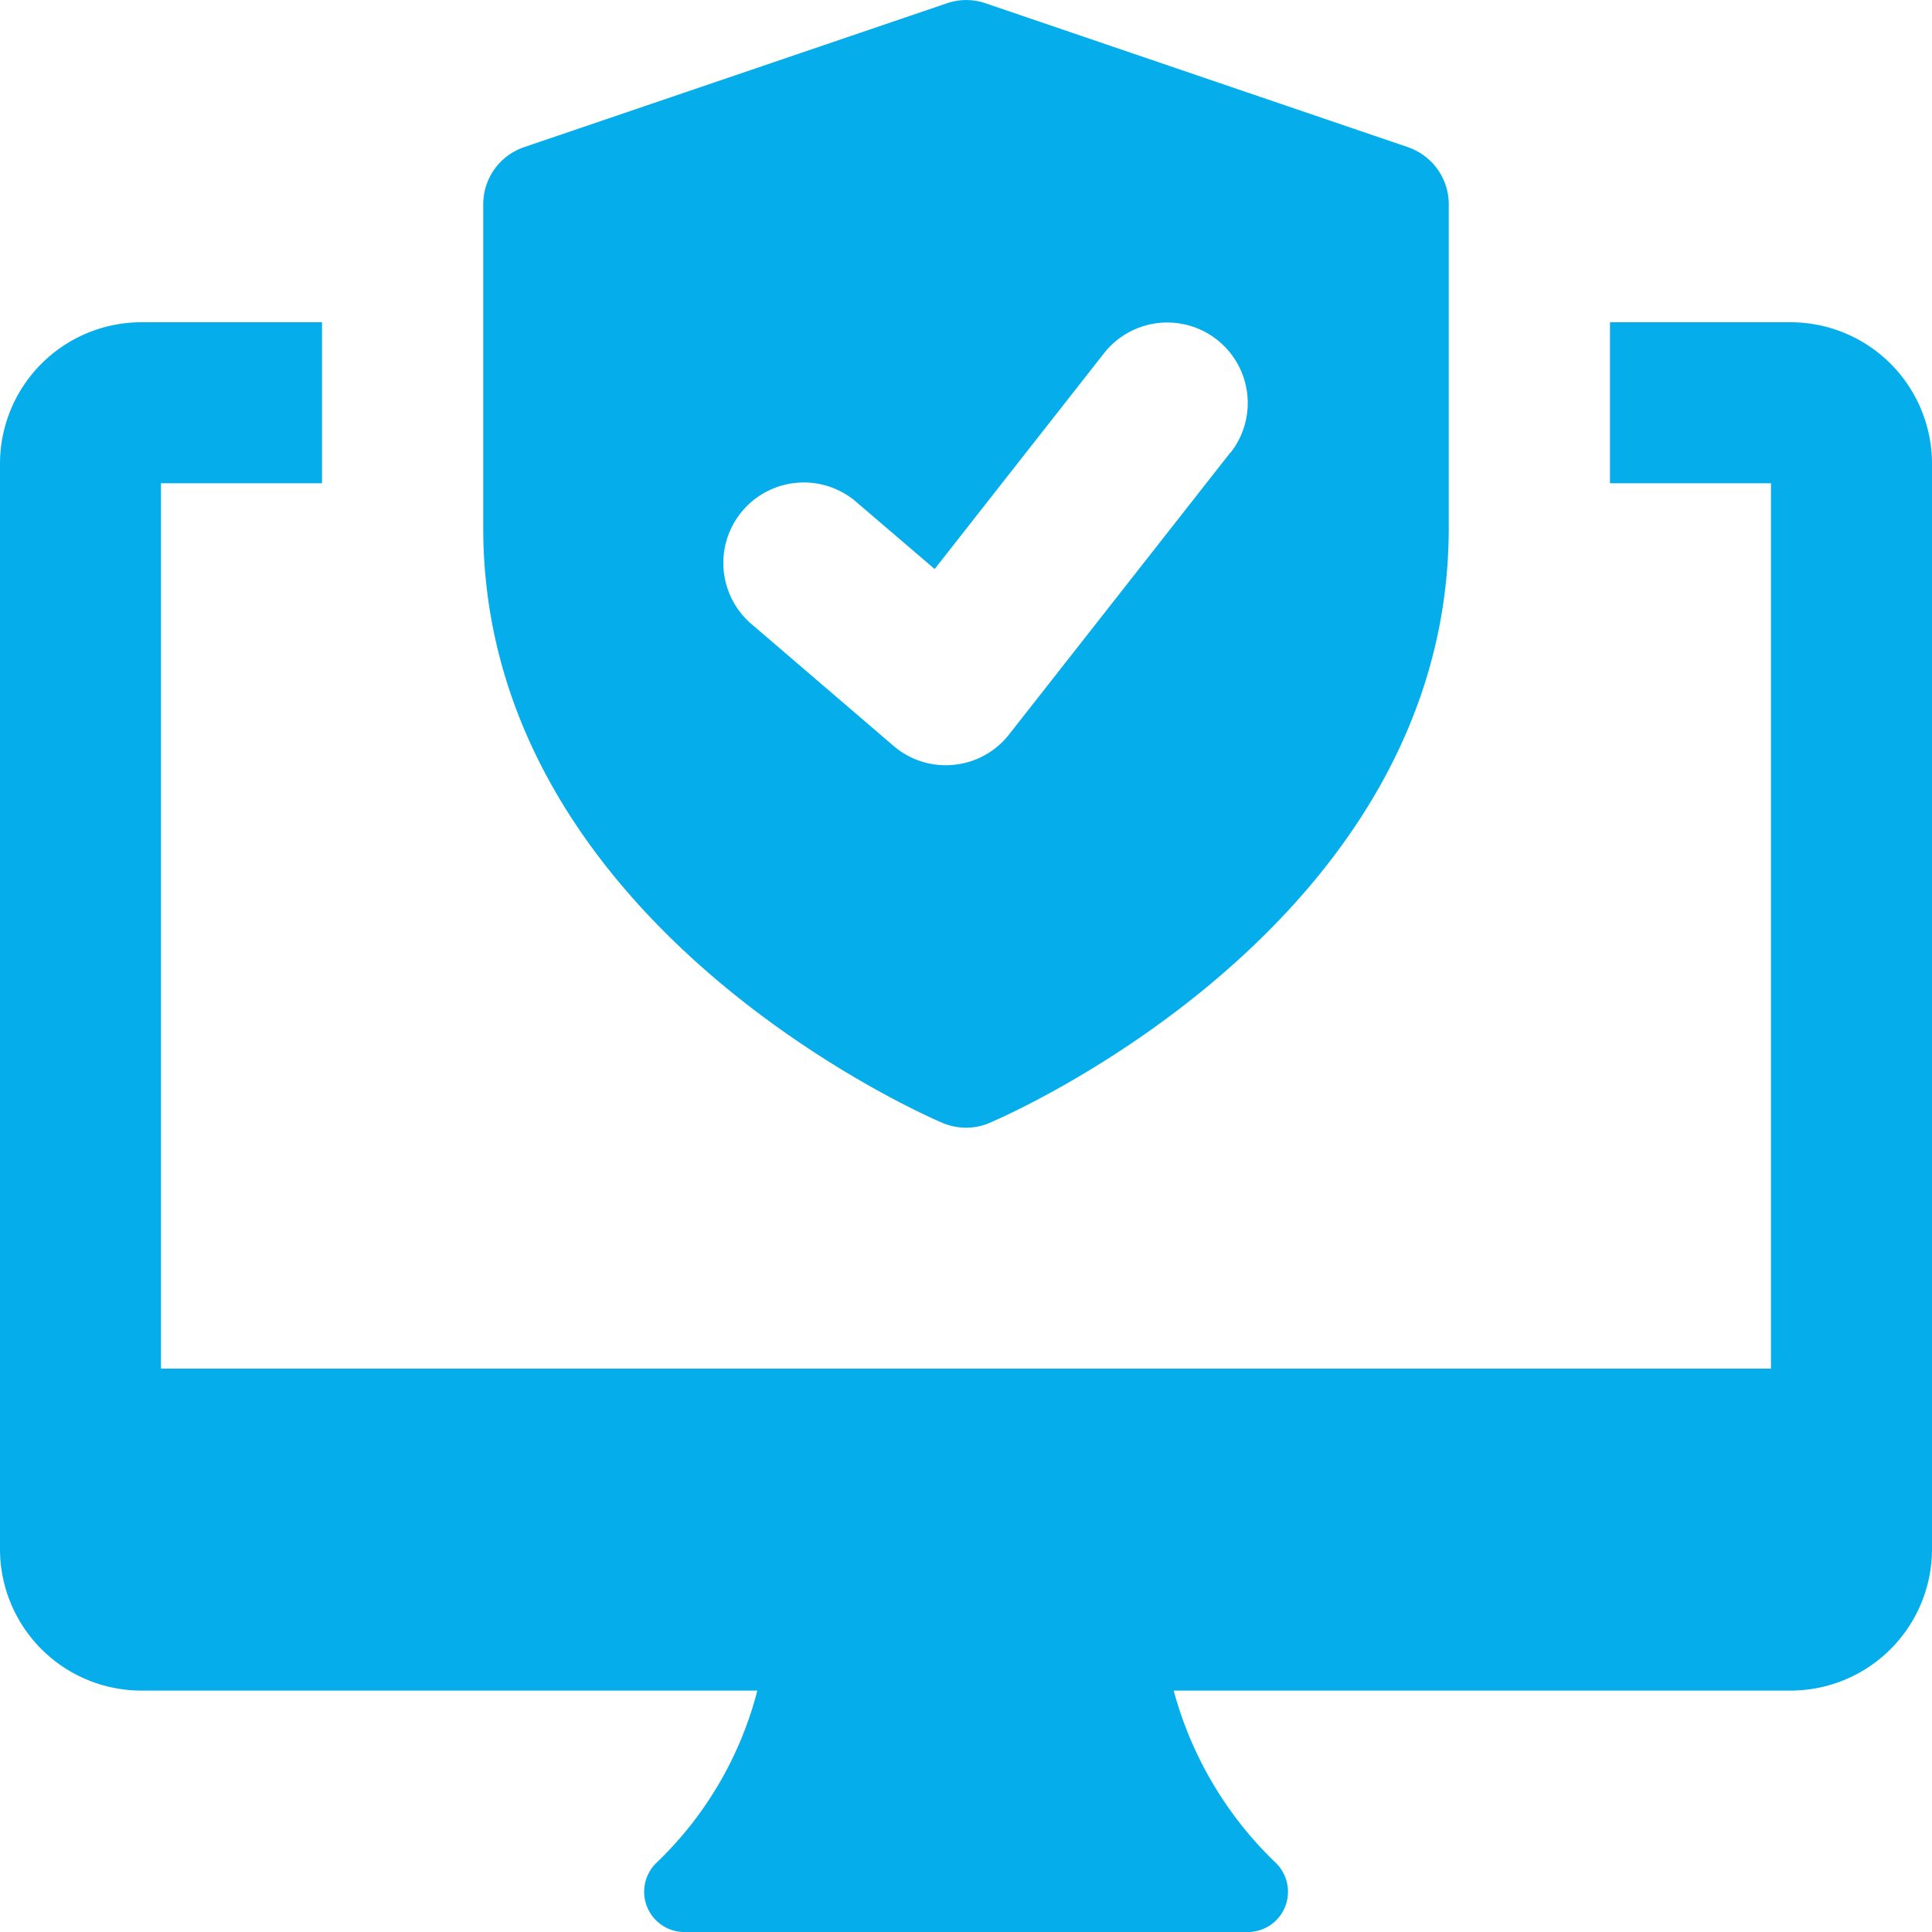 <svg xmlns="http://www.w3.org/2000/svg" width="40" height="40.002" viewBox="0 0 40 40.002">
  <g id="Group_358" data-name="Group 358" transform="translate(0 0.001)">
    <path id="Path_2321" data-name="Path 2321" d="M25.142,3.045,16.4.067a1.227,1.227,0,0,0-.8,0L6.848,3.045A1.249,1.249,0,0,0,6,4.229v6.7c0,8.178,9.119,12.153,9.507,12.318a1.27,1.27,0,0,0,.488.1,1.241,1.241,0,0,0,.488-.1c.388-.163,9.507-4.139,9.507-12.317v-6.7a1.249,1.249,0,0,0-.848-1.184ZM21.468,9.369l-4.581,5.836a1.661,1.661,0,0,1-1.146.629,1.356,1.356,0,0,1-.163.008,1.652,1.652,0,0,1-1.083-.4l-2.915-2.5a1.666,1.666,0,1,1,2.166-2.531l1.6,1.369,3.506-4.467a1.666,1.666,0,0,1,2.62,2.059Z" transform="translate(4.005)" fill="#05aeeb"/>
    <path id="Path_2322" data-name="Path 2322" d="M37.083,4h-3.75V7.333h3.333V25.664H3.333V7.333H6.667V4H2.917A2.93,2.93,0,0,0,0,6.916v22.5A2.93,2.93,0,0,0,2.917,32.33H15.68a7.534,7.534,0,0,1-2.1,3.576.834.834,0,0,0,.59,1.423H25.833a.834.834,0,0,0,.59-1.423A7.724,7.724,0,0,1,24.3,32.33H37.083A2.93,2.93,0,0,0,40,29.414V6.916A2.93,2.93,0,0,0,37.083,4Z" transform="translate(0 2.671)" fill="#05aeeb"/>
  </g>
</svg>
